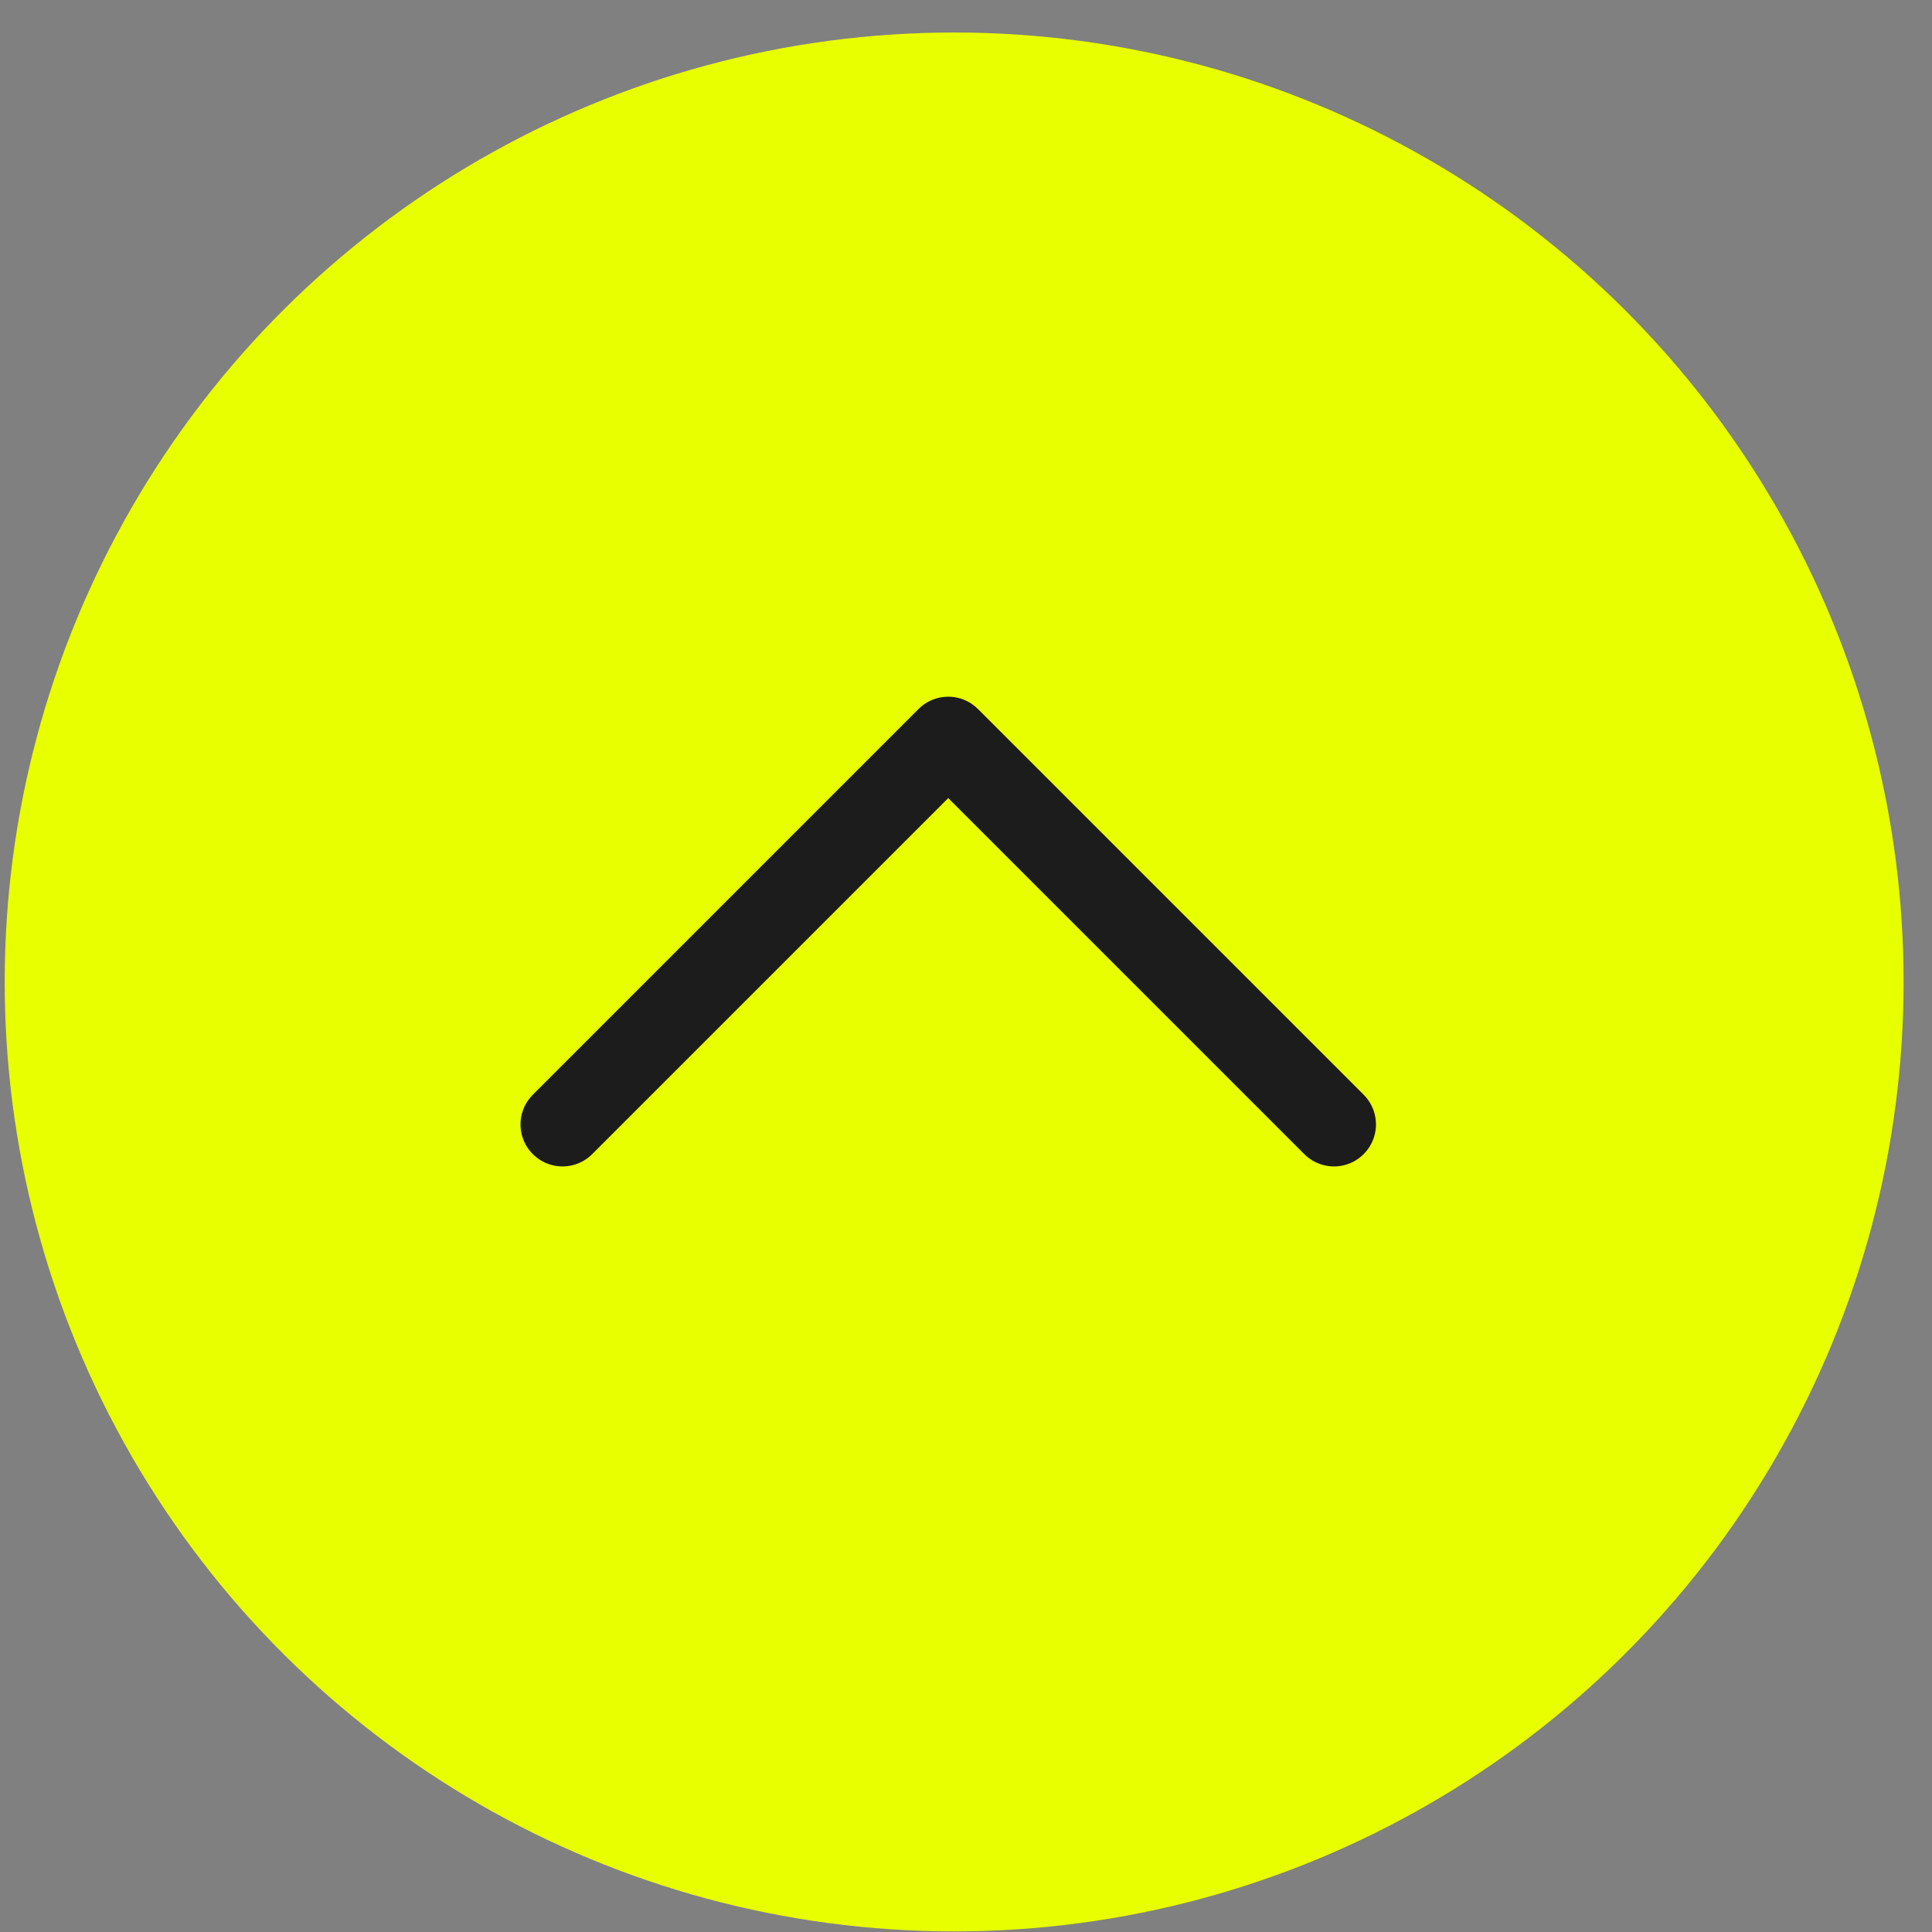 <svg xmlns="http://www.w3.org/2000/svg" viewBox="0 0 46 46" fill="none"><rect x="0" y="0" width="46" height="46" fill="#808080" stroke="none"/><ellipse cx="22.606" cy="22.606" rx="22.606" ry="22.606" transform="matrix(-4.37113e-08 -1 -1 4.37114e-08 45.324 45.986)" fill="#E8FF00"></ellipse><path d="M31.761 26.772L22.577 17.588L13.393 26.772" stroke="#1C1C1C" stroke-width="2" stroke-linecap="round" stroke-linejoin="round"></path></svg>